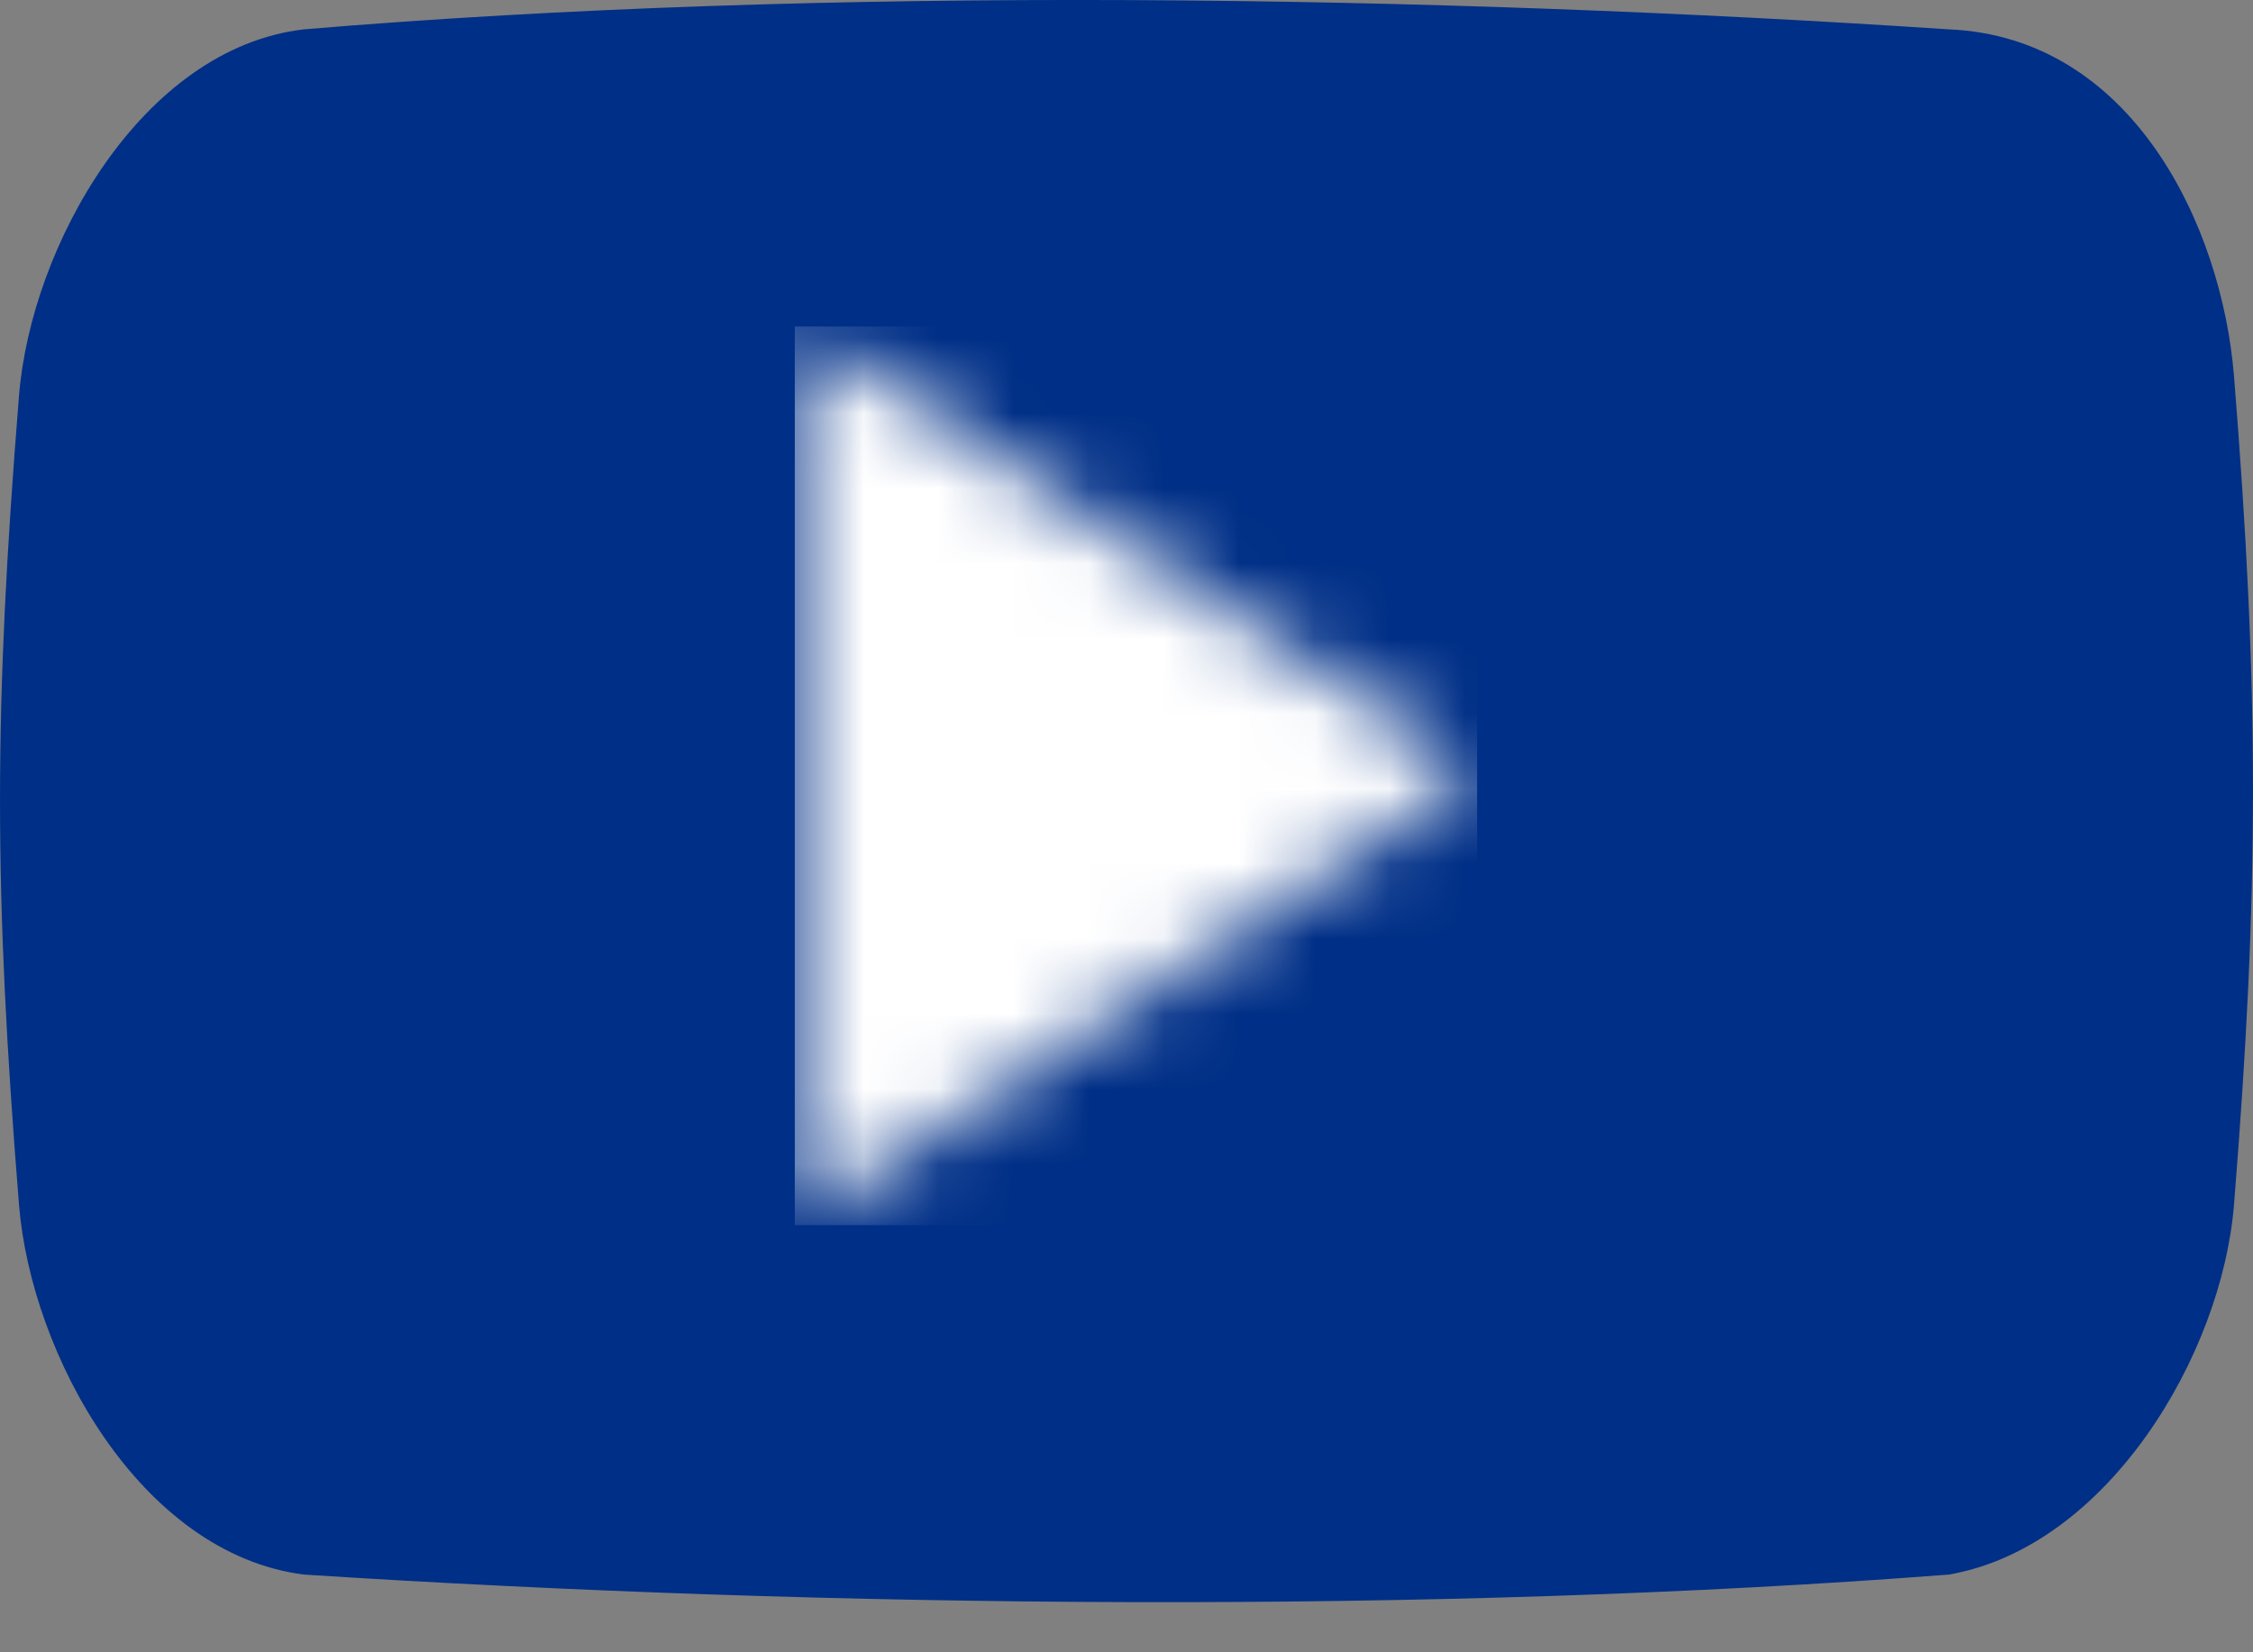 <svg width="30" height="22" viewBox="0 0 30 22" fill="none" xmlns="http://www.w3.org/2000/svg">
<rect x="0" y="0" width="30" height="22" fill="#808080" stroke="none"/>
<path fill-rule="evenodd" clip-rule="evenodd" d="M29.747 16.04C30.084 11.85 30.084 9.198 29.747 5.008C29.585 2.998 28.385 0.493 25.951 0.391C19.109 -0.063 11.007 -0.194 4.045 0.391C1.893 0.643 0.414 3.264 0.253 5.271C-0.084 9.461 -0.084 11.85 0.253 16.04C0.414 18.032 1.862 20.684 4.045 20.965C11.093 21.419 19.154 21.49 25.951 20.965C28.062 20.597 29.585 18.047 29.747 16.04Z" fill="#002F87"/>
<mask id="mask0_2629_2508" style="mask-type:luminance" maskUnits="userSpaceOnUse" x="10" y="4" width="10" height="13">
<path fill-rule="evenodd" clip-rule="evenodd" d="M10.614 16.275V4.348L19.666 10.302L10.614 16.275Z" fill="white"/>
</mask>
<g mask="url(#mask0_2629_2508)">
<path fill-rule="evenodd" clip-rule="evenodd" d="M10.583 16.313H19.669V4.347H10.583V16.313Z" fill="white"/>
</g>
</svg>
